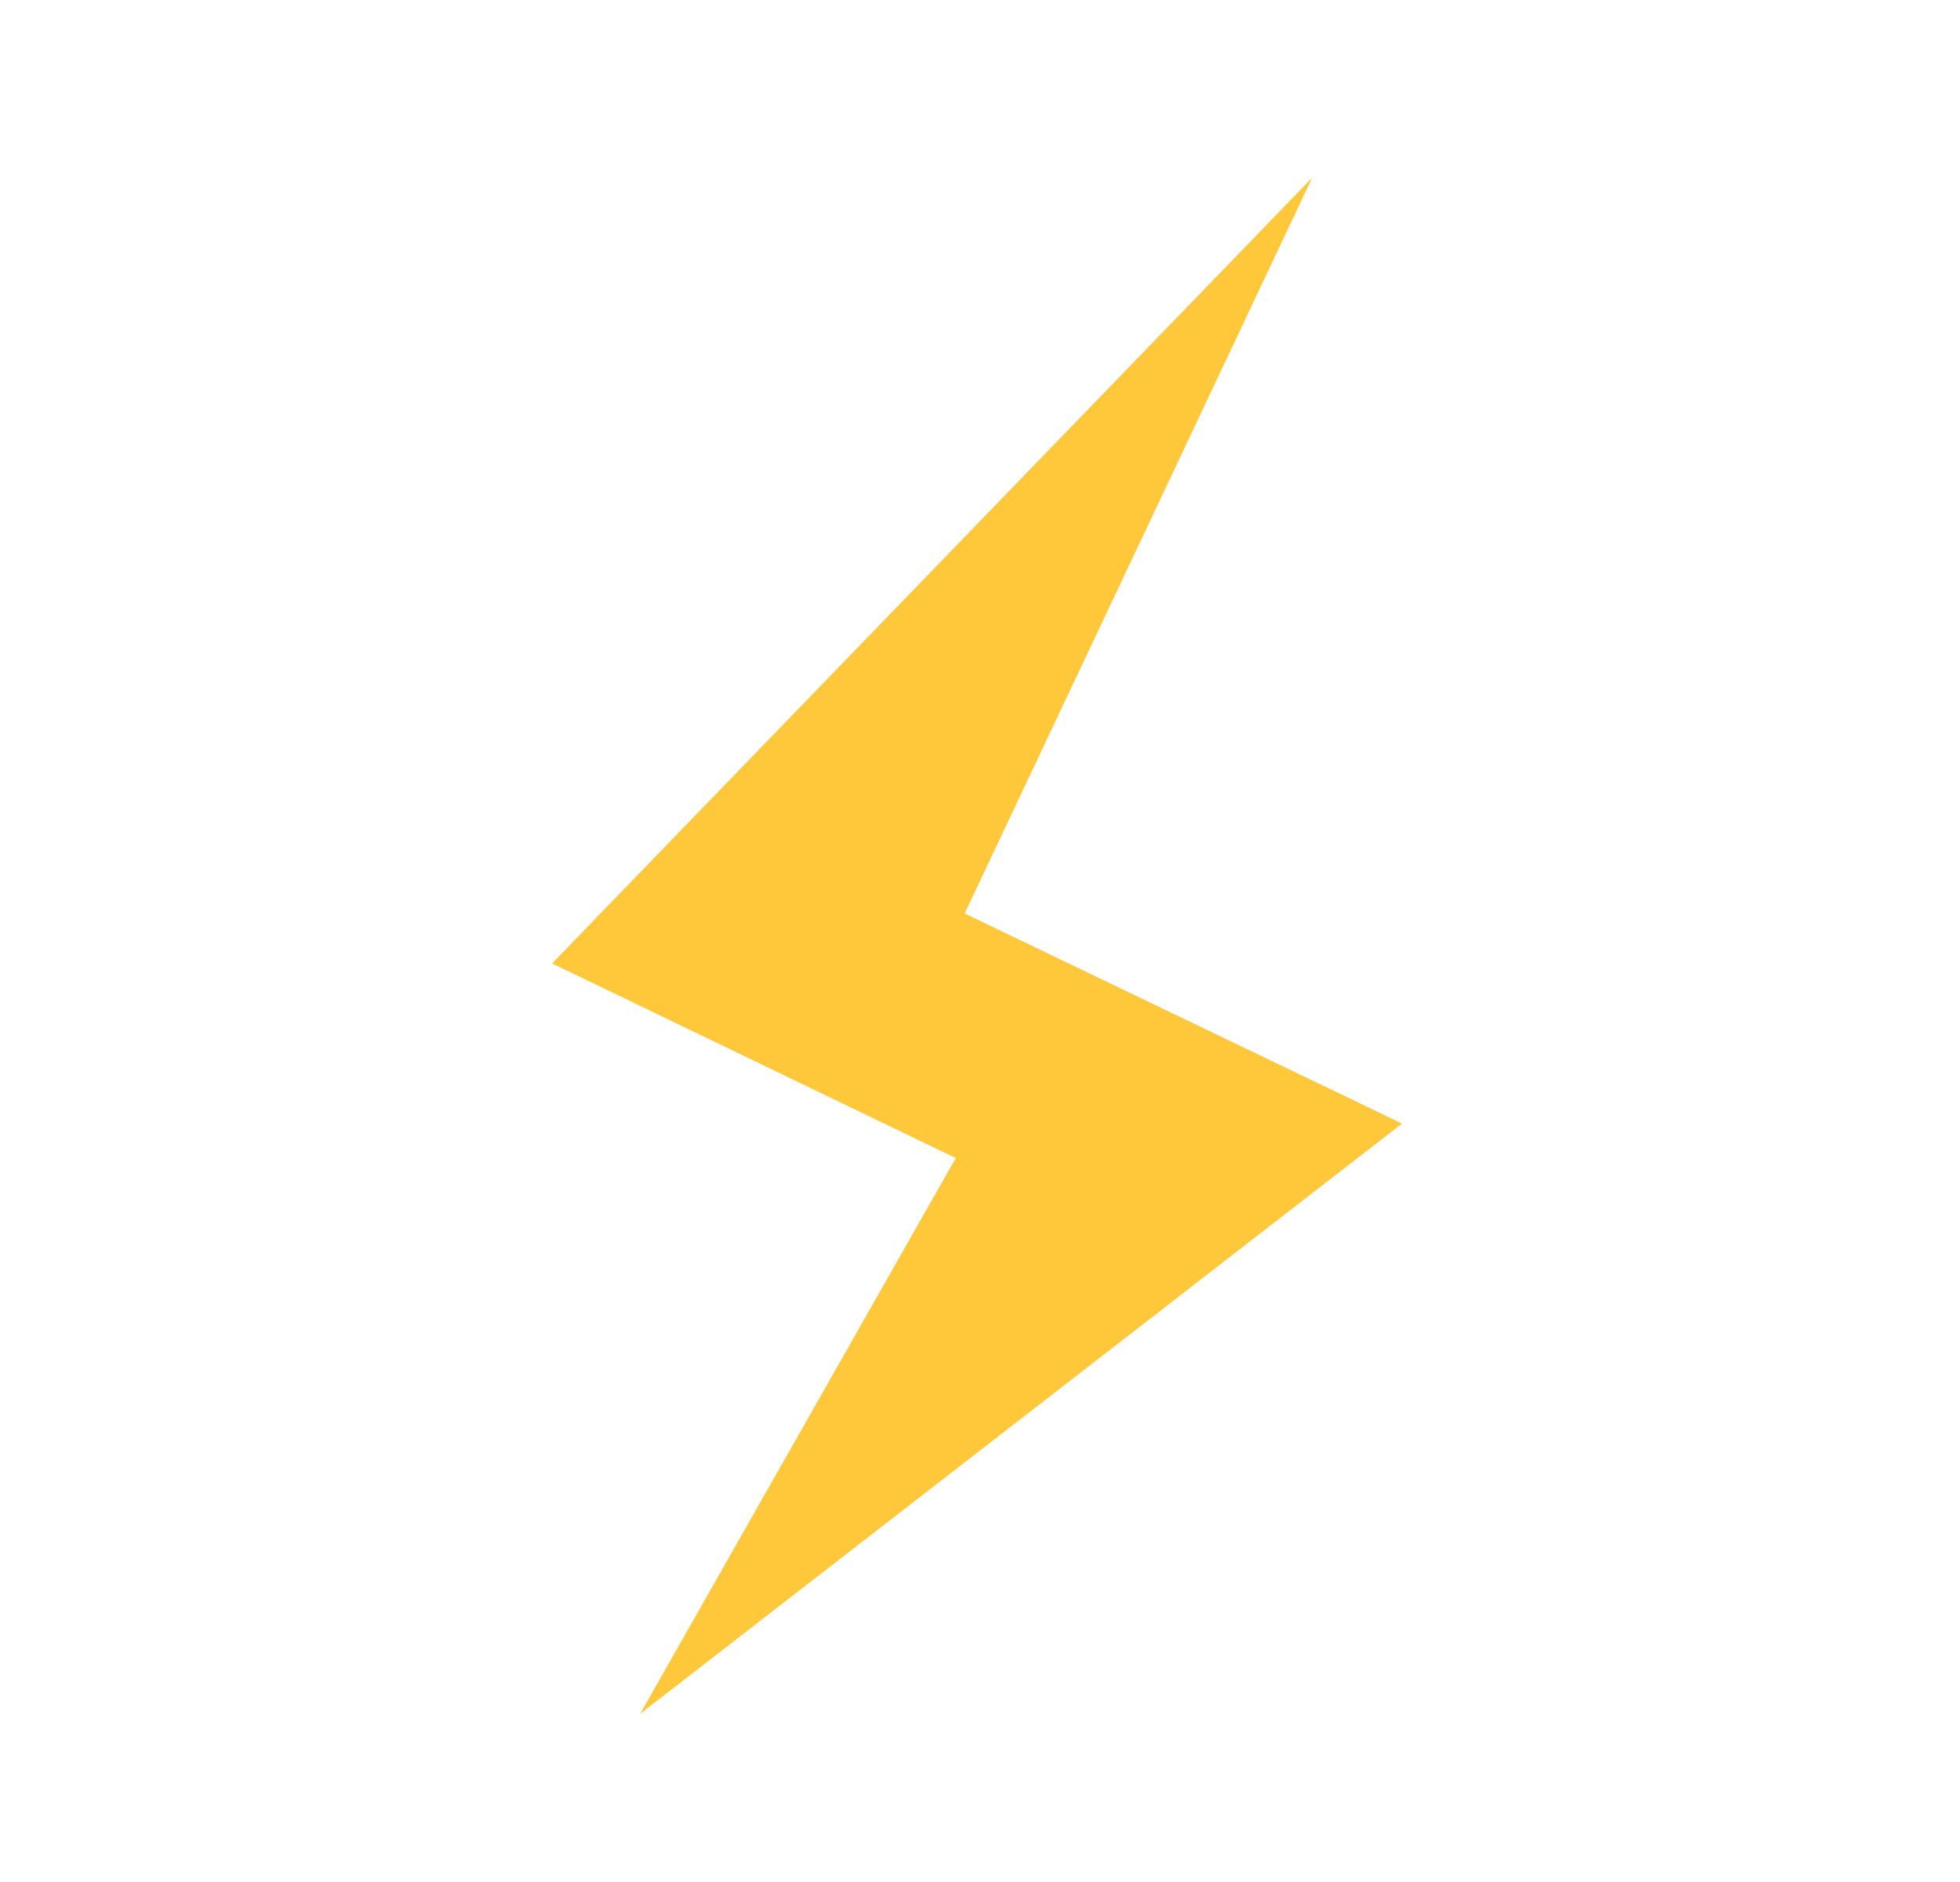 <svg width="25" height="24" viewBox="0 0 25 24" fill="none" xmlns="http://www.w3.org/2000/svg">
<path d="M8.165 21.855L12.191 14.768L7.042 12.286L16.737 2.266L12.304 11.649L17.883 14.328L8.165 21.855Z" fill="#FFC73A"/>
</svg>
